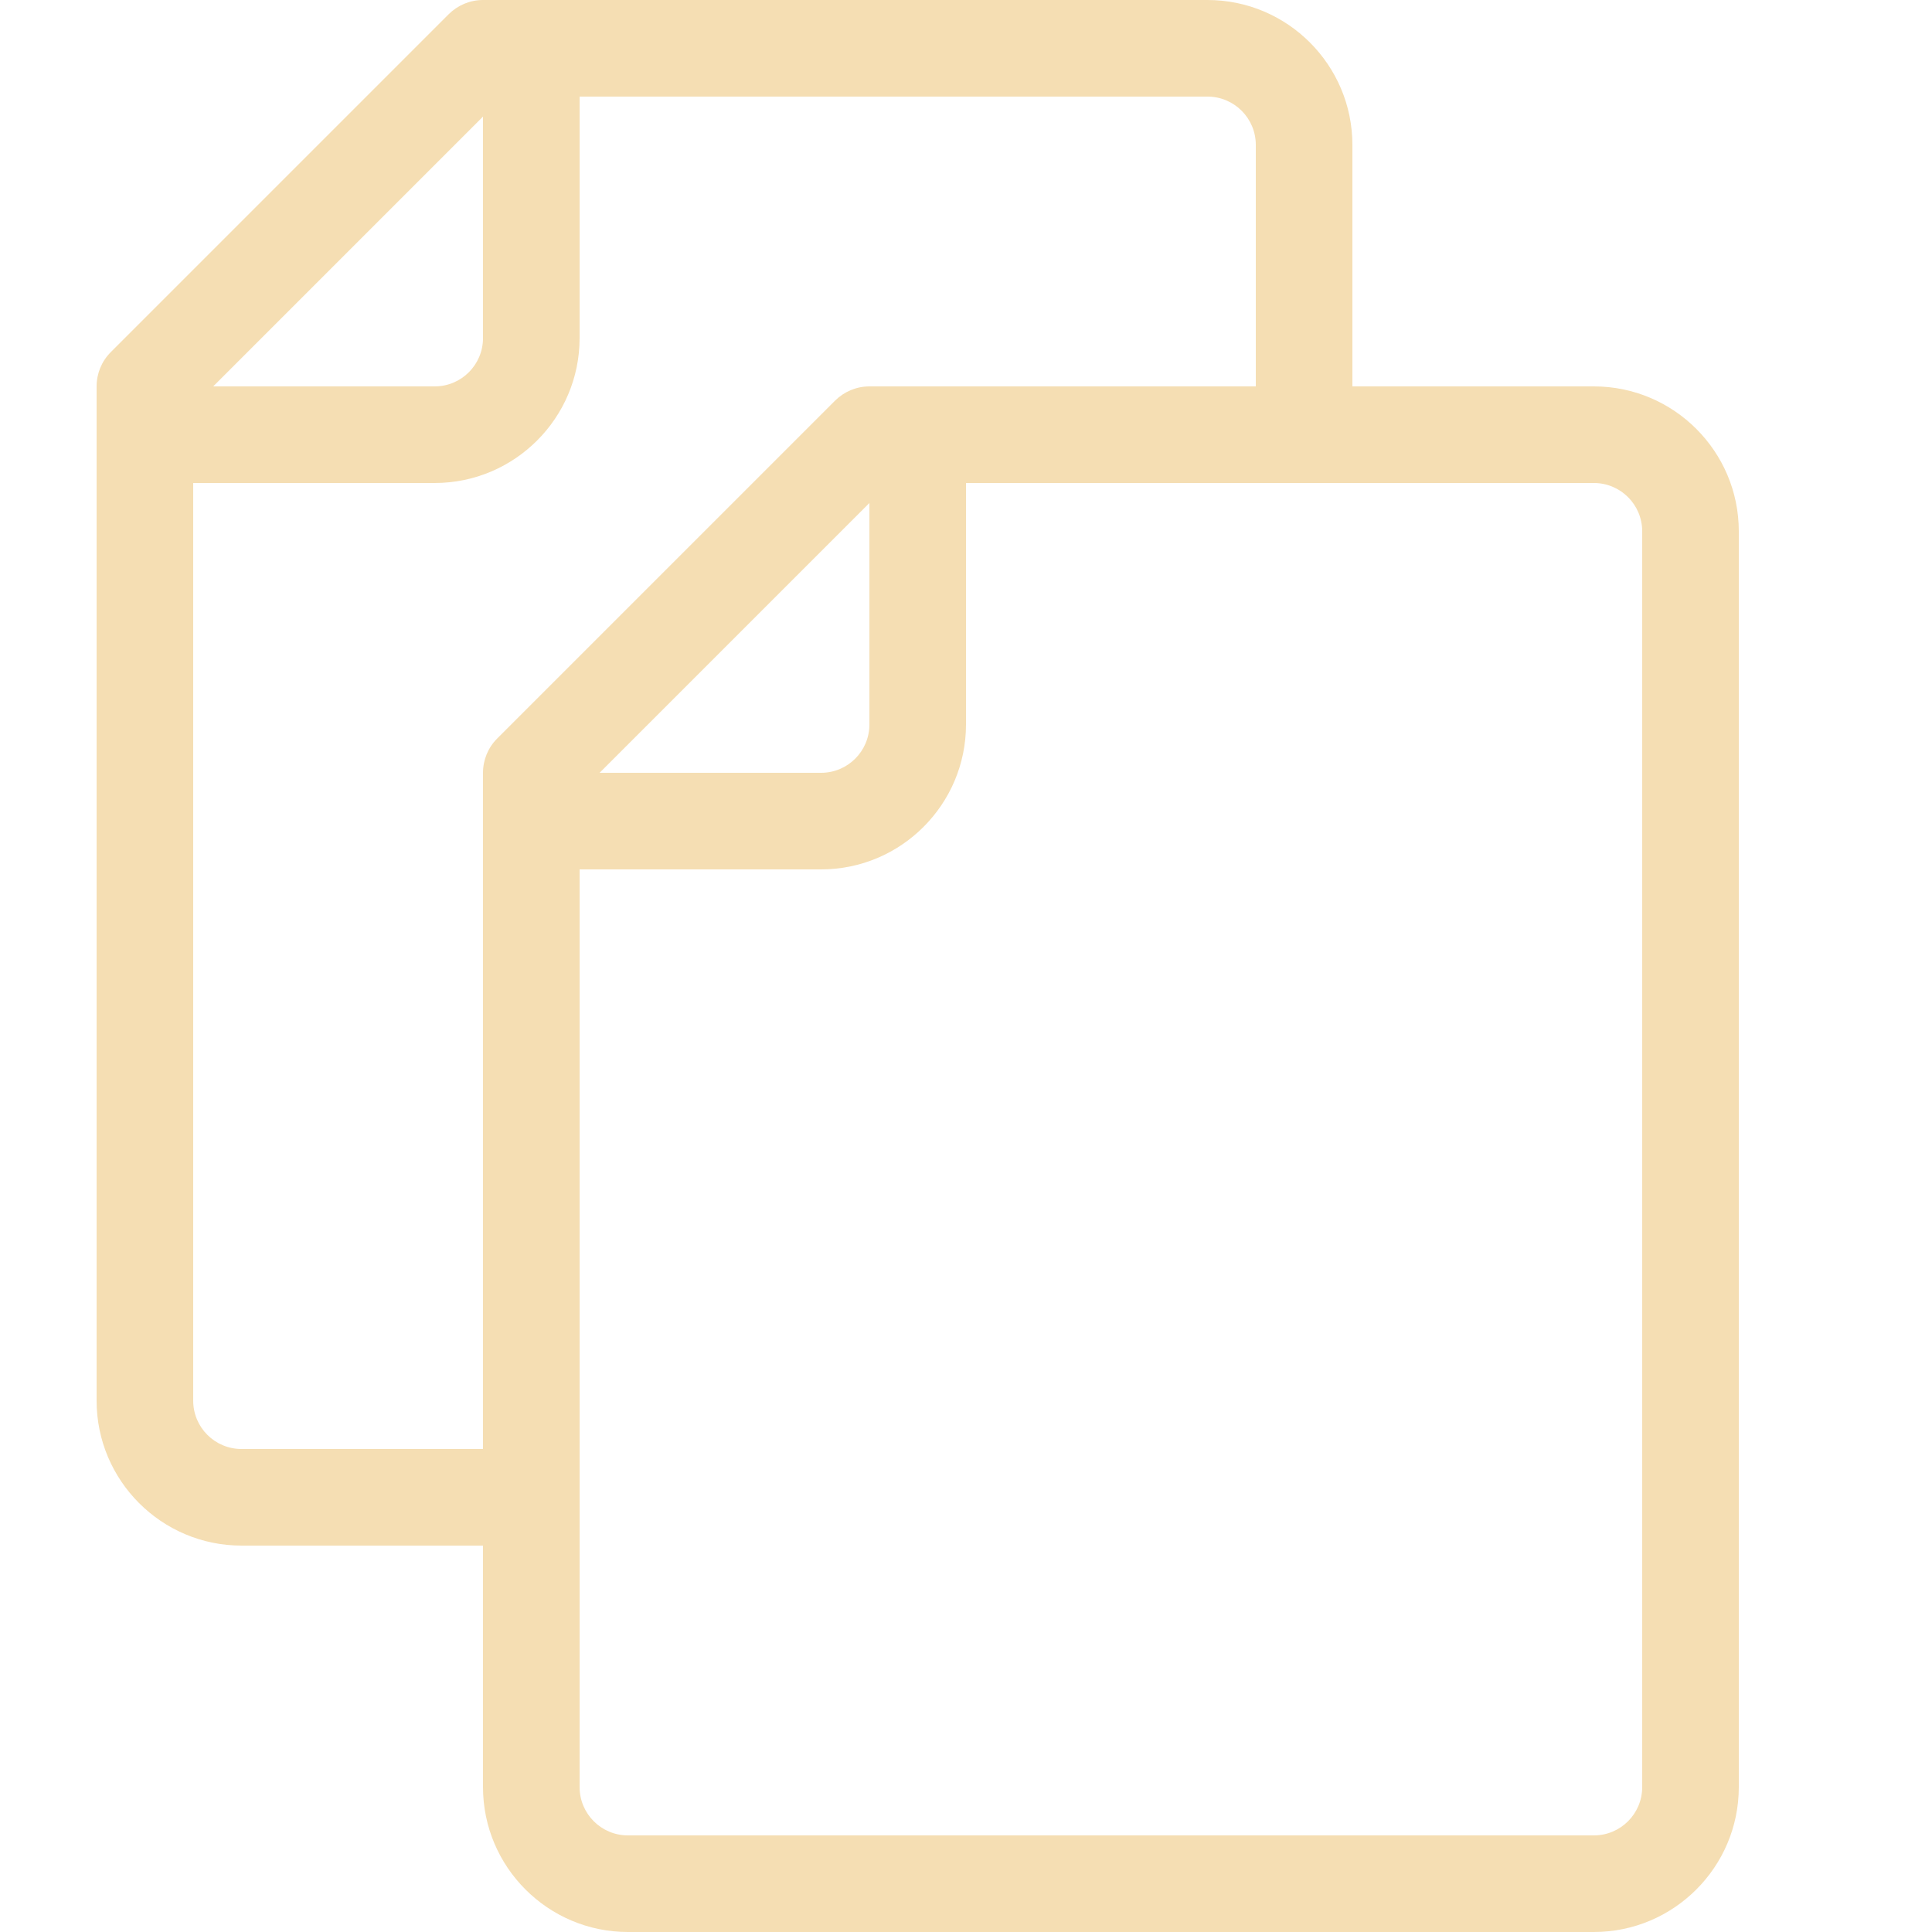 <?xml version="1.0" encoding="utf-8"?>
<!-- Generated by IcoMoon.io -->
<!DOCTYPE svg PUBLIC "-//W3C//DTD SVG 1.1//EN" "http://www.w3.org/Graphics/SVG/1.1/DTD/svg11.dtd">
<svg version="1.1" xmlns="http://www.w3.org/2000/svg" xmlns:xlink="http://www.w3.org/1999/xlink" width="20" height="20" viewBox="0 0 20 20">
<path d="M16.5 4h-2.5v-2.5c0-0.827-0.673-1.5-1.5-1.5h-7.5c-0.133 0-0.26 0.053-0.354 0.146l-3.5 3.5c-0.094 0.094-0.146 0.221-0.146 0.354v10.5c0 0.827 0.673 1.5 1.5 1.5h2.5v2.5c0 0.827 0.673 1.5 1.5 1.5h10c0.827 0 1.5-0.673 1.5-1.5v-13c0-0.827-0.673-1.5-1.5-1.5zM5 1.207v2.293c0 0.276-0.224 0.5-0.5 0.5h-2.293l2.793-2.793zM2.5 15c-0.276 0-0.5-0.224-0.5-0.5v-9.5h2.5c0.827 0 1.5-0.673 1.5-1.5v-2.5h6.5c0.276 0 0.5 0.224 0.5 0.5v2.5h-4c-0.133 0-0.26 0.053-0.354 0.146l-3.5 3.5c-0.094 0.094-0.146 0.221-0.146 0.354v7h-2.5zM9 5.207v2.293c0 0.276-0.224 0.5-0.5 0.5h-2.293l2.793-2.793zM17 18.5c0 0.276-0.224 0.5-0.5 0.5h-10c-0.276 0-0.5-0.224-0.5-0.5v-9.5h2.5c0.827 0 1.5-0.673 1.5-1.5v-2.5h6.5c0.276 0 0.5 0.224 0.5 0.5v13z" fill="wheat"></path>
</svg>
